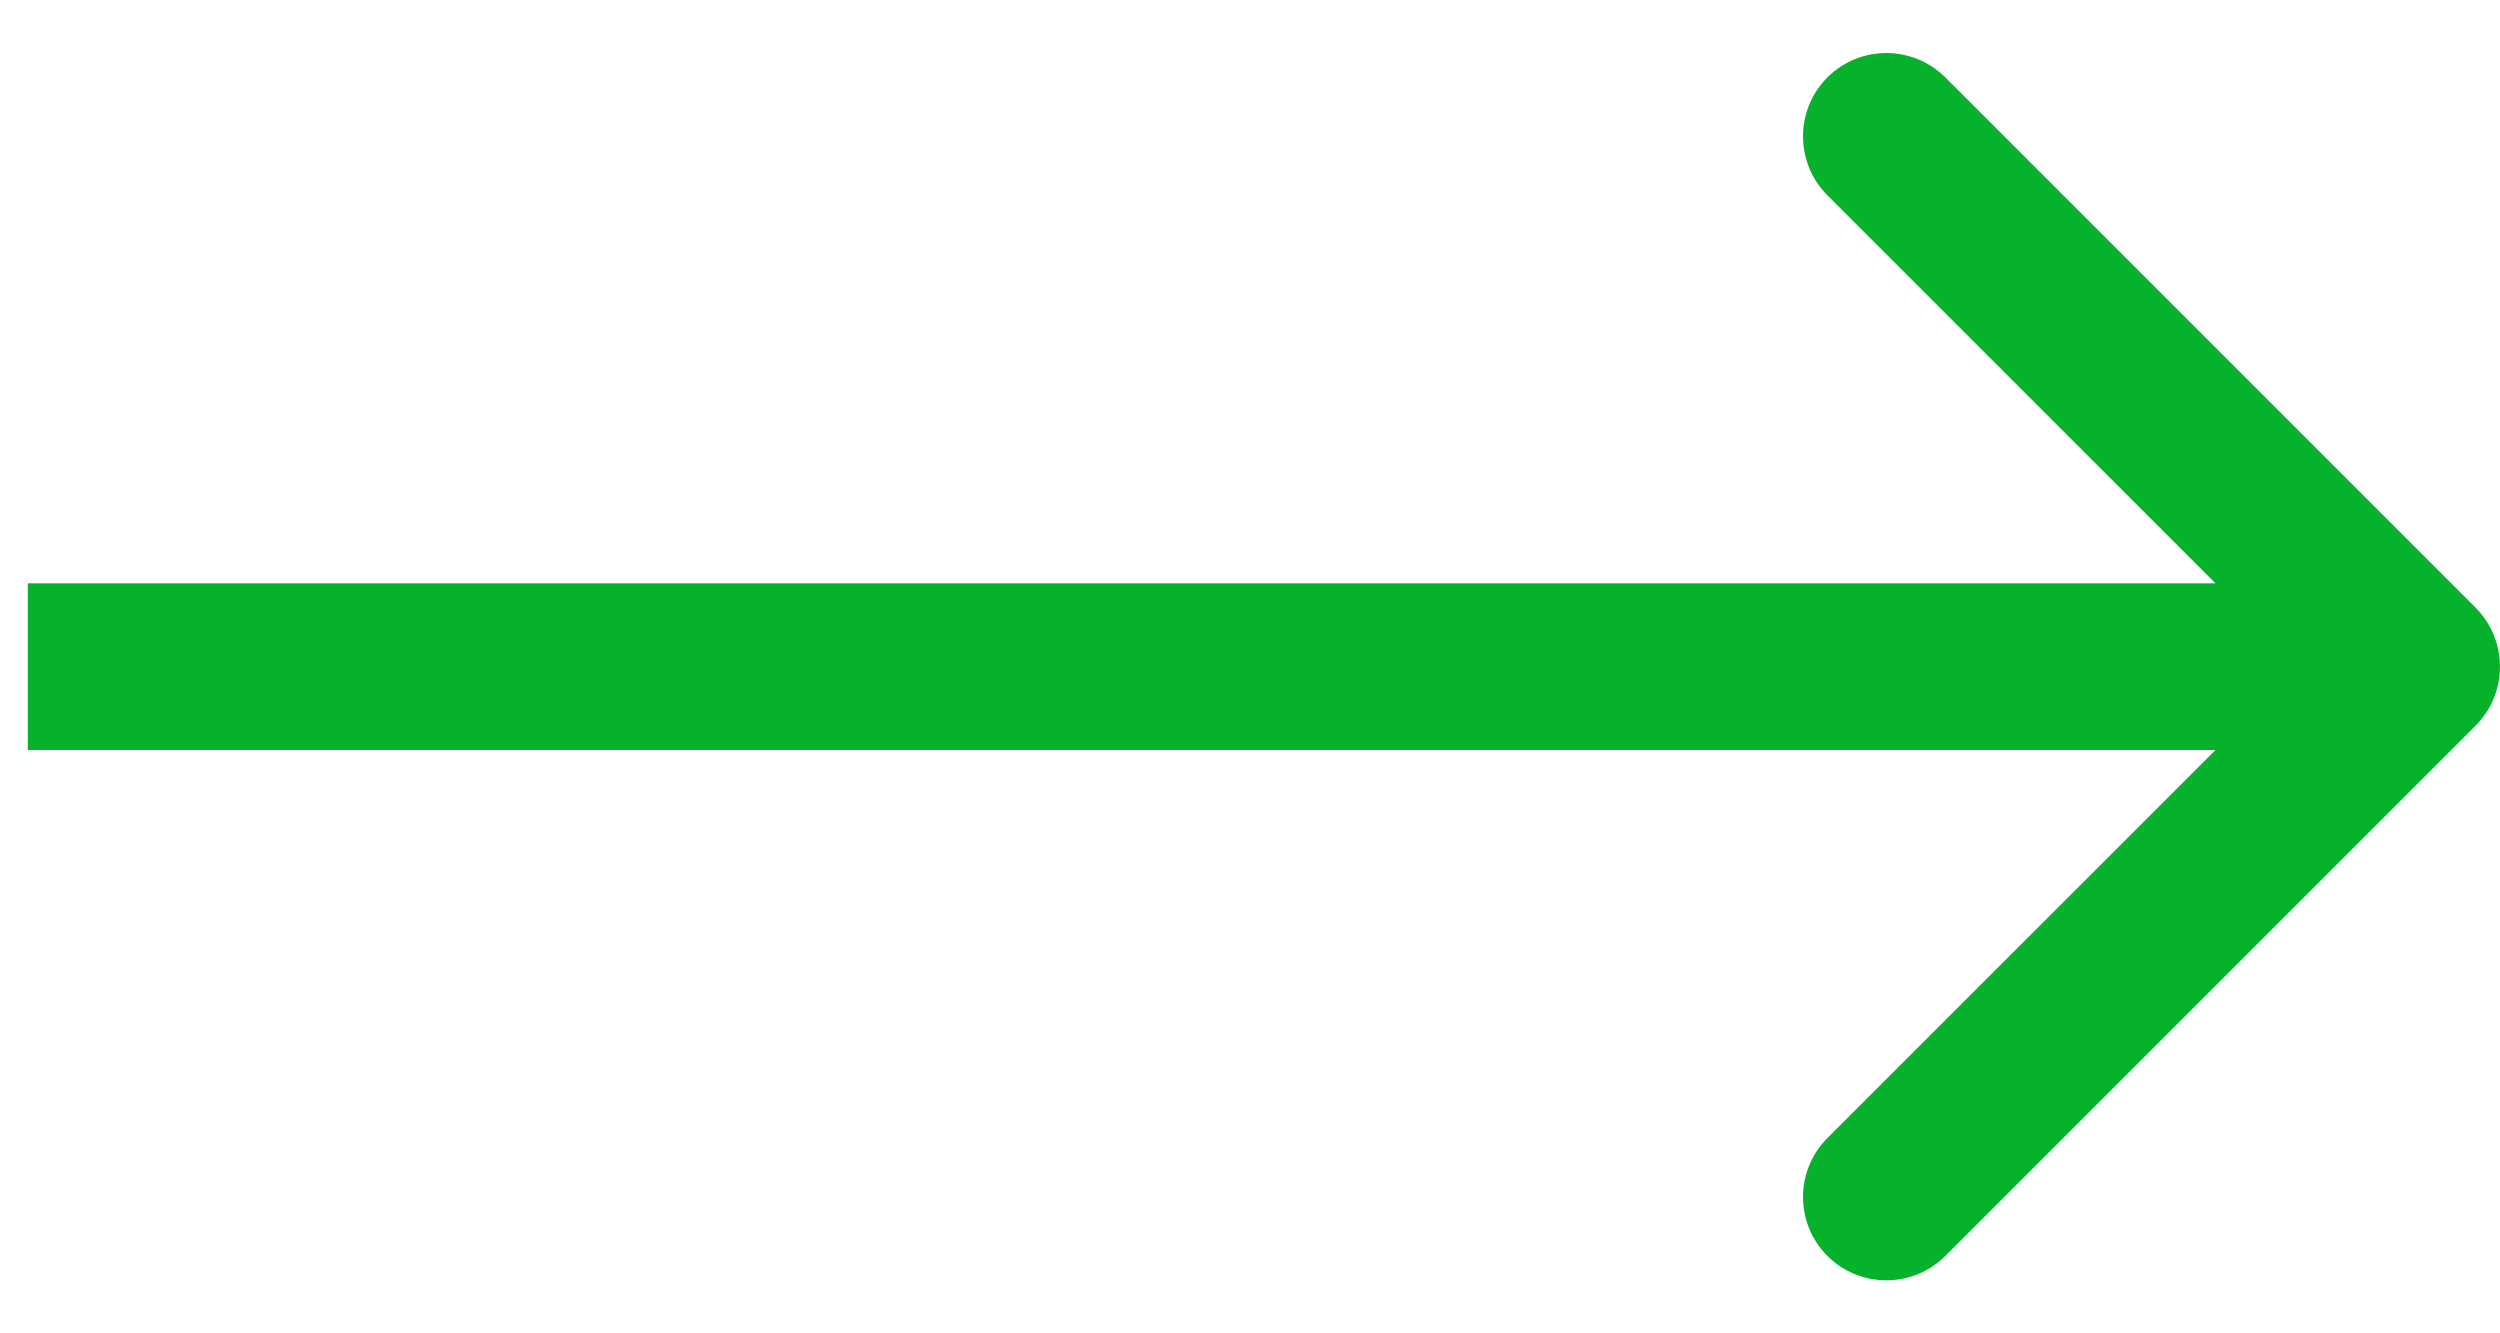 <svg width="45" height="24" viewBox="0 0 45 24" fill="none" xmlns="http://www.w3.org/2000/svg">
<path d="M44.561 10.939C45.146 11.525 45.146 12.475 44.561 13.061L35.015 22.607C34.429 23.192 33.479 23.192 32.893 22.607C32.308 22.021 32.308 21.071 32.893 20.485L41.379 12L32.893 3.515C32.308 2.929 32.308 1.979 32.893 1.393C33.479 0.808 34.429 0.808 35.015 1.393L44.561 10.939ZM43.5 13.5H0.5V10.5H43.5V13.5Z" fill="#06B22C"/>
</svg>

